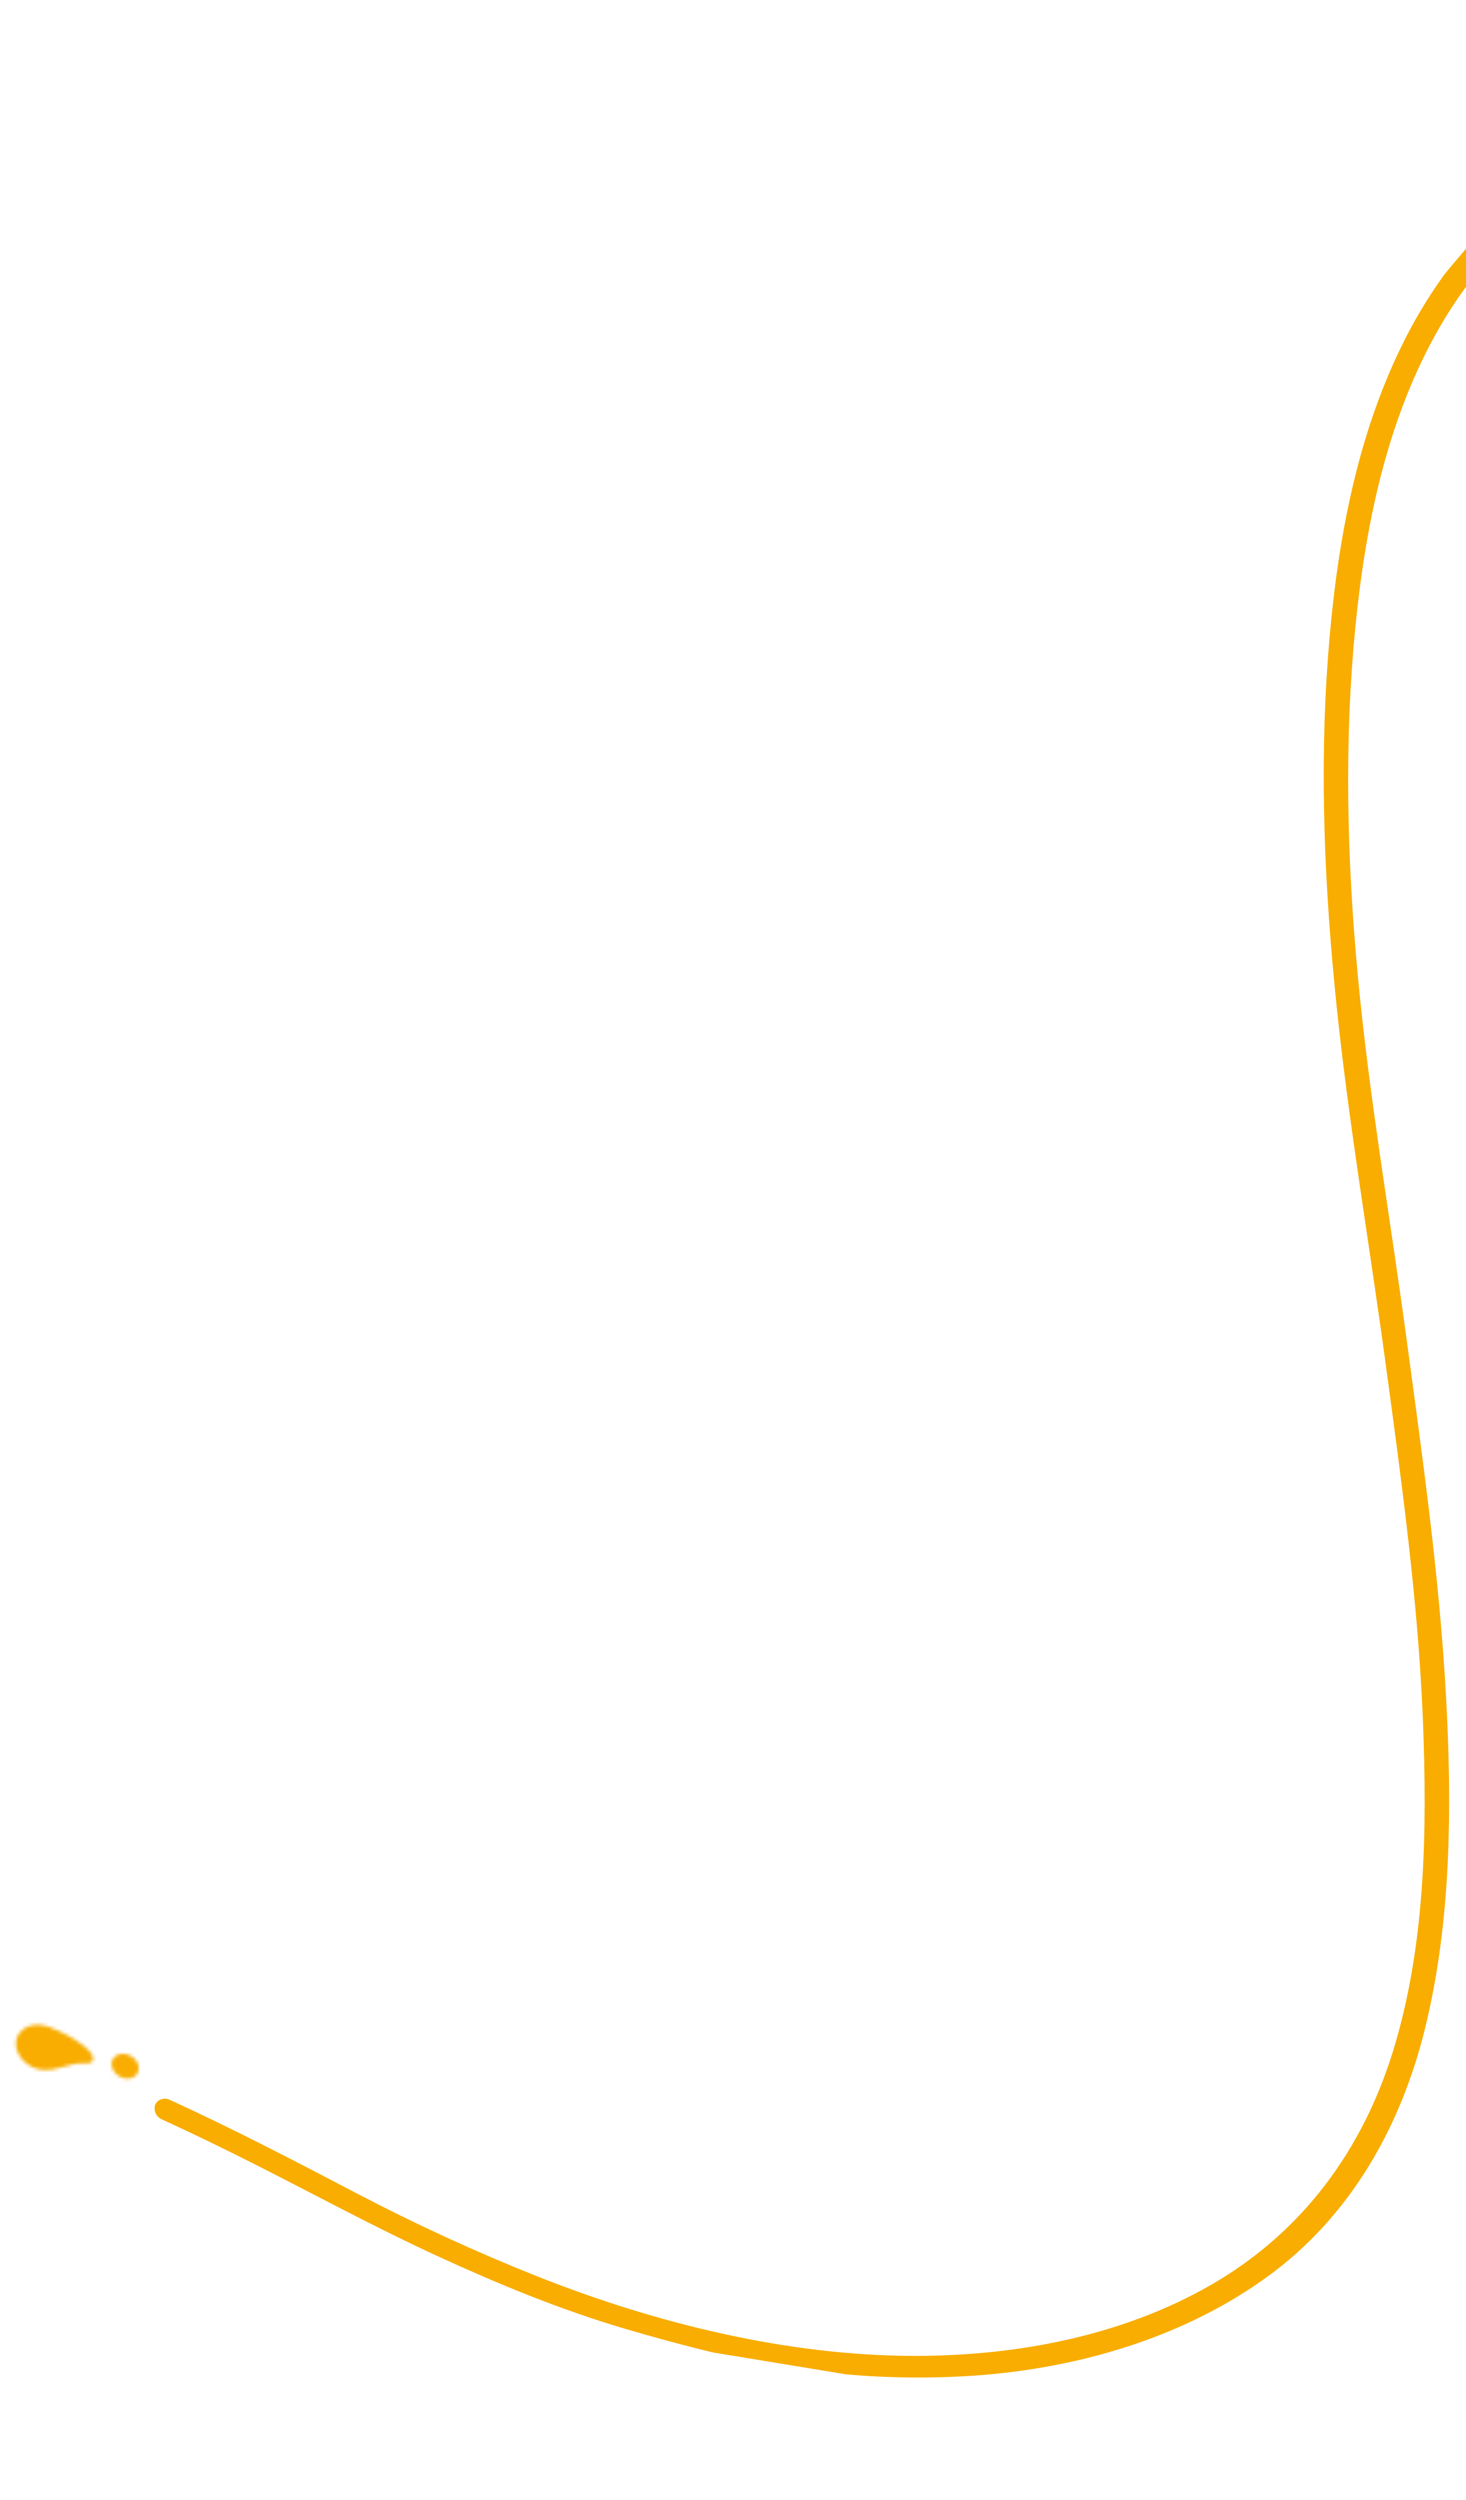 <?xml version="1.0" encoding="UTF-8"?> <svg xmlns="http://www.w3.org/2000/svg" width="434" height="740" viewBox="0 0 434 740" fill="none"><path d="M45.743 623.992C45.769 623.481 45.927 622.996 46.203 622.578C46.478 622.16 46.864 621.823 47.325 621.595C47.787 621.368 48.311 621.256 48.852 621.271C49.393 621.286 49.934 621.426 50.43 621.68C69.093 630.211 87.262 639.686 105.403 649.181C122.797 658.304 140.635 666.511 158.827 673.761C194.287 687.874 233.245 697.345 270.593 697.4C302.267 697.446 333.201 690.977 358.582 676.335C386.006 660.521 403.368 636.032 412.224 607.735C421.99 576.545 422.58 542.054 421.226 508.817C419.812 474.037 414.994 439.105 410.285 404.241C405.507 368.807 399.383 333.385 395.712 297.95C392.132 263.363 390.597 228.763 393.129 194.674C395.499 162.759 401.143 130.233 415.274 101.737C418.669 94.851 422.607 88.257 427.057 82.006C428.399 80.118 431.973 76.047 434.532 73.018L443.119 74.431C439.814 77.921 436.435 81.666 435.273 83.192C432.673 86.614 430.275 90.162 428.01 93.806C411.359 121.071 404.442 153.471 401.285 185.257C397.873 219.501 398.747 254.392 402.018 289.295C405.381 325.137 411.643 360.932 416.457 396.772C421.157 431.643 426.092 466.561 428.042 501.379C429.91 534.725 429.682 568.902 421.813 600.704C414.752 629.246 400.026 656.044 374.9 674.17C351.571 691 322.072 700.481 290.917 703.054C277.583 704.113 264.065 704.052 250.516 702.872L211.119 696.387C202.434 694.324 193.777 691.932 185.209 689.422C165.992 683.758 147.588 676.178 129.433 667.822C110.911 659.306 93.106 649.599 74.93 640.423C66.055 635.945 57.107 631.589 48.053 627.448C47.352 627.17 46.748 626.684 46.336 626.068C45.924 625.451 45.729 624.74 45.782 624.049L45.743 623.992Z" fill="#F8AD00"></path><mask id="mask0_704_3708" style="mask-type:luminance" maskUnits="userSpaceOnUse" x="33" y="607" width="9" height="9"><path d="M33.132 610.153C33.331 609.487 33.755 608.925 34.351 608.536C34.946 608.148 35.686 607.951 36.477 607.971C37.269 607.99 38.075 608.226 38.795 608.647C39.516 609.068 40.117 609.656 40.523 610.337C40.929 611.018 41.122 611.761 41.078 612.471C41.033 613.182 40.753 613.829 40.273 614.33C39.792 614.831 39.133 615.164 38.379 615.287C37.625 615.41 36.81 615.317 36.036 615.02C35.136 614.655 34.348 614.041 33.799 613.277C33.249 612.514 32.971 611.645 33.007 610.81C33.024 610.584 33.065 610.364 33.132 610.153Z" fill="white"></path></mask><g mask="url(#mask0_704_3708)"><path d="M29.759 612.777L35.079 603.866L44.759 610.617L39.439 619.528L29.759 612.777Z" fill="#F8AD00"></path></g><mask id="mask1_704_3708" style="mask-type:luminance" maskUnits="userSpaceOnUse" x="4" y="599" width="24" height="14"><path d="M4.939 603.415C5.052 603.043 5.21 602.688 5.411 602.357C6.202 601.022 7.534 600.05 9.183 599.607C10.852 599.223 12.704 599.362 14.46 600.001C16.453 600.73 18.393 601.618 20.254 602.655C22.249 603.689 25.832 606.156 26.93 607.73C28.224 609.56 27.375 610.857 26.01 610.802C25.626 610.785 25.242 610.776 24.865 610.783C24.488 610.79 24.009 610.784 23.655 610.818C23.58 610.803 23.5 610.832 23.415 610.838C23.328 610.843 23.044 610.876 22.854 610.89C22.431 610.941 21.99 611.002 21.6 611.074C20.201 611.368 18.832 611.729 17.498 612.156C16.13 612.594 14.65 612.805 13.121 612.78C11.268 612.709 9.4 612.027 7.872 610.864C6.82 610.061 5.978 609.059 5.427 607.955C4.876 606.851 4.634 605.682 4.726 604.563C4.755 604.169 4.826 603.785 4.939 603.415Z" fill="white"></path></mask><g mask="url(#mask1_704_3708)"><path d="M-0.417 608.596L8.814 590.449L33.373 605.255L24.141 623.402L-0.417 608.596Z" fill="#F8AD00"></path></g></svg> 